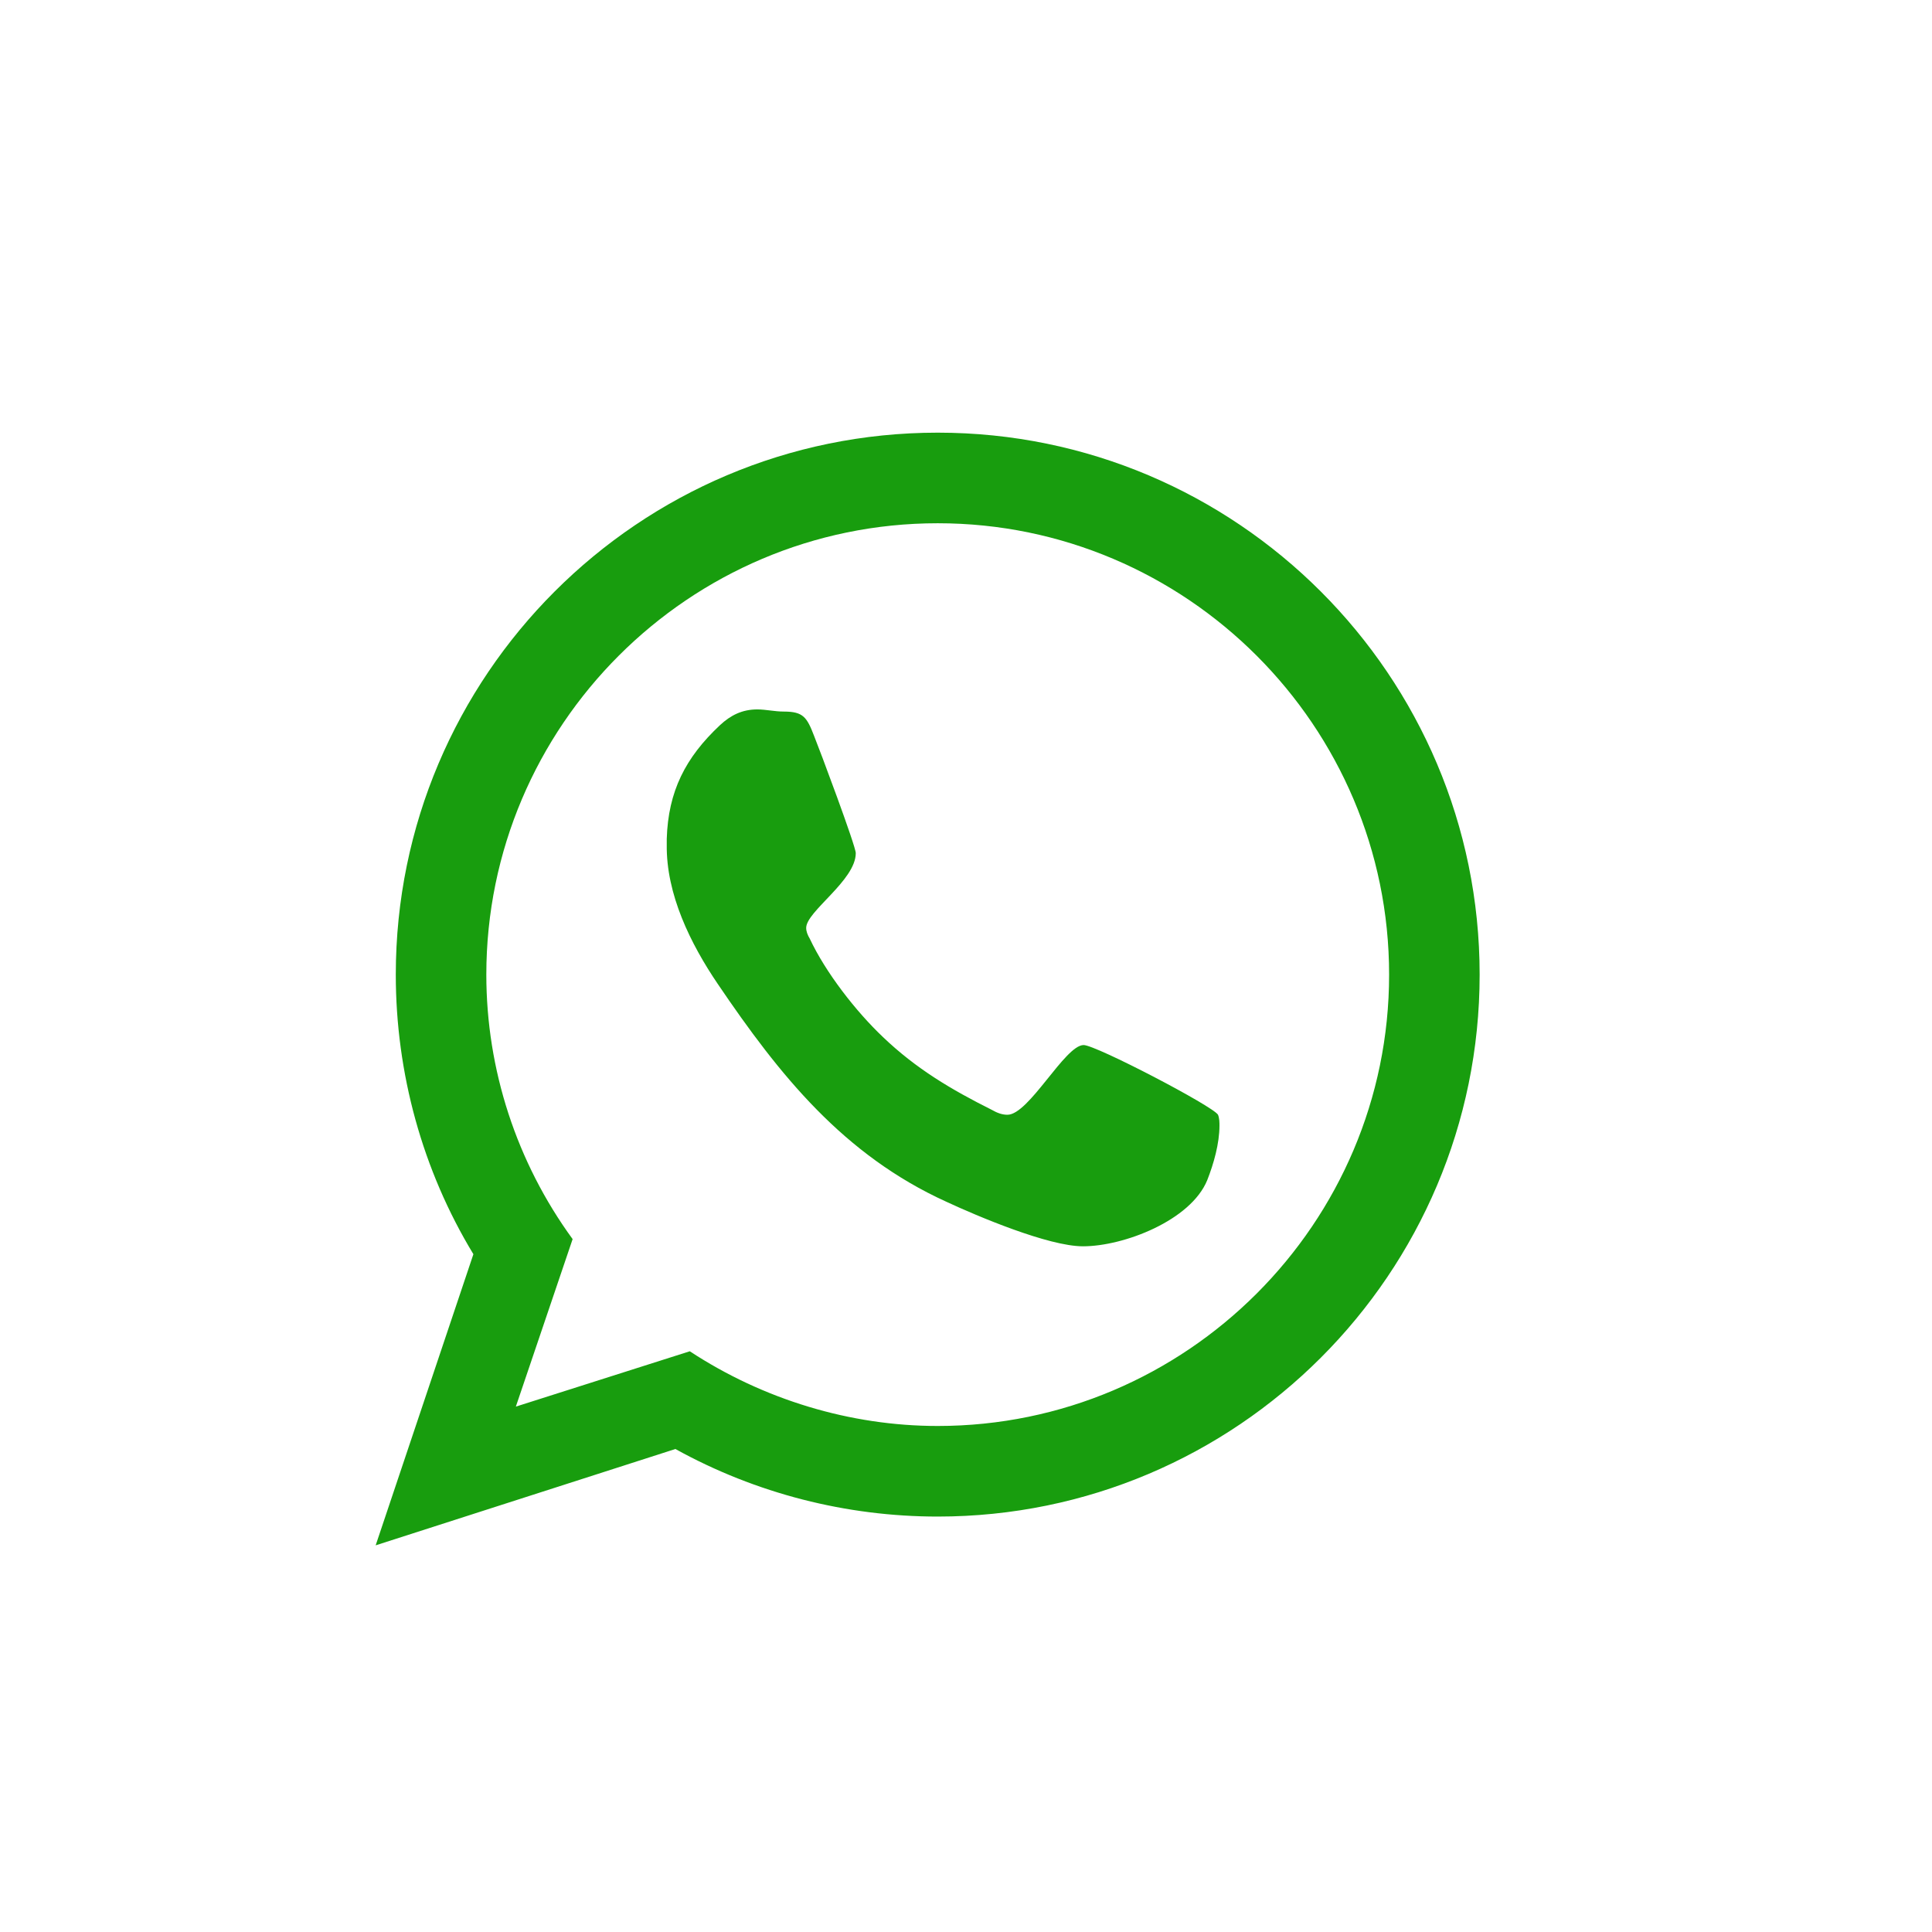 <svg width="36" height="36" viewBox="0 0 36 36" fill="none" xmlns="http://www.w3.org/2000/svg">
<path d="M20.192 19.473C19.844 19.473 19.174 20.772 18.772 20.772C18.665 20.772 18.571 20.732 18.478 20.679C17.728 20.304 17.071 19.915 16.455 19.326C15.946 18.844 15.384 18.12 15.089 17.491C15.049 17.424 15.022 17.357 15.022 17.29C15.022 16.982 15.946 16.406 15.946 15.897C15.946 15.763 15.263 13.942 15.17 13.714C15.036 13.366 14.969 13.259 14.607 13.259C14.433 13.259 14.272 13.219 14.112 13.219C13.83 13.219 13.616 13.326 13.415 13.513C12.772 14.116 12.451 14.745 12.424 15.63V15.737C12.411 16.661 12.866 17.585 13.375 18.335C14.527 20.036 15.719 21.522 17.634 22.393C18.21 22.661 19.536 23.223 20.179 23.223C20.942 23.223 22.188 22.741 22.495 21.991C22.616 21.683 22.723 21.308 22.723 20.973C22.723 20.92 22.723 20.839 22.696 20.772C22.603 20.612 20.42 19.473 20.192 19.473ZM17.473 26.571C15.839 26.571 14.219 26.076 12.853 25.179L9.612 26.21L10.67 23.089C9.625 21.656 9.062 19.929 9.062 18.161C9.062 13.527 12.839 9.75 17.473 9.75C22.107 9.75 25.884 13.527 25.884 18.161C25.884 22.795 22.107 26.571 17.473 26.571ZM17.473 8.062C11.902 8.062 7.375 12.589 7.375 18.161C7.375 19.995 7.871 21.804 8.821 23.37L7 28.795L12.585 27C14.085 27.83 15.772 28.259 17.473 28.259C23.045 28.259 27.571 23.732 27.571 18.161C27.571 12.589 23.045 8.062 17.473 8.062Z" fill="#189D0E"/>
</svg>
